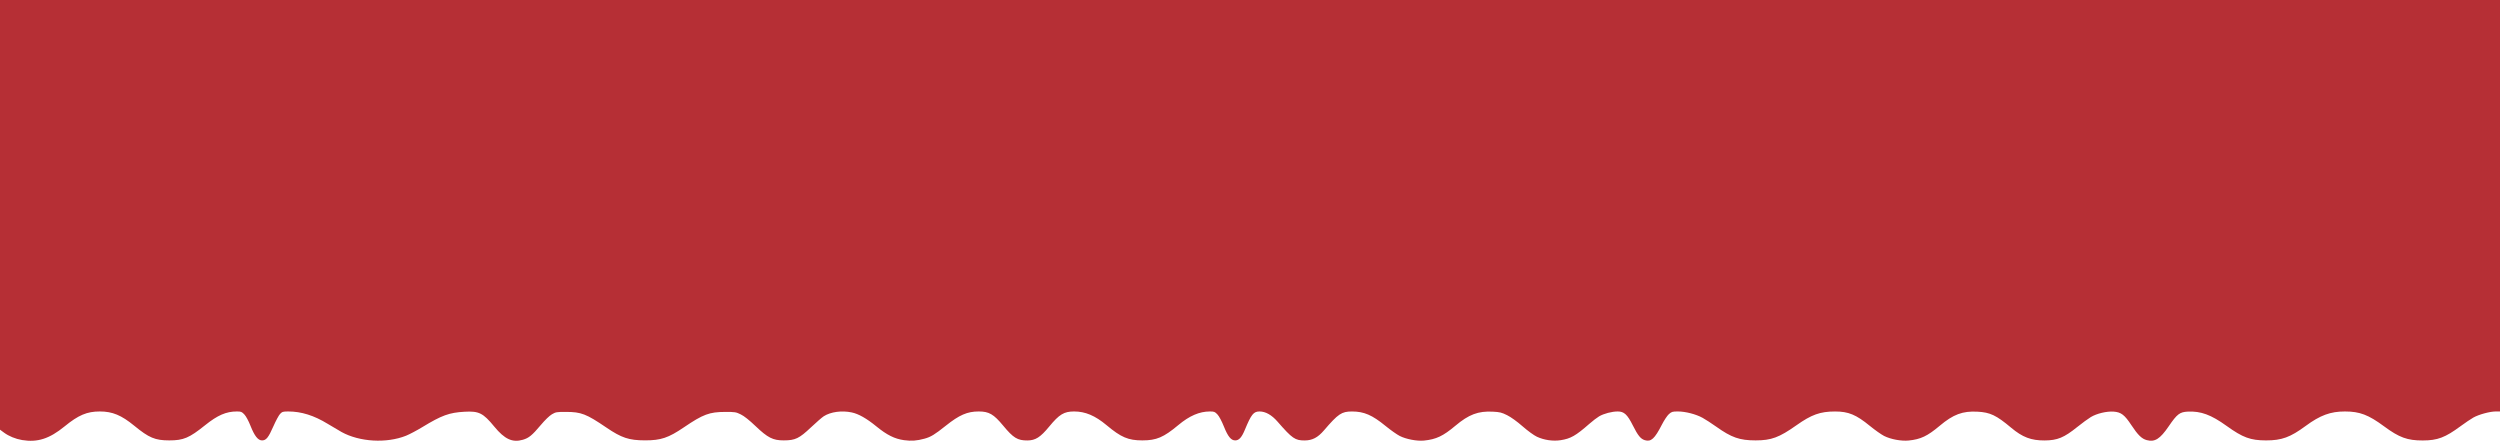 <?xml version="1.0" encoding="UTF-8" standalone="no"?>
<!-- Created with Inkscape (http://www.inkscape.org/) -->

<svg
   version="1.1"
   id="svg1"
   width="1920"
   height="338.524"
   viewBox="0 0 1920 338.524"
   xmlns="http://www.w3.org/2000/svg"
   xmlns:svg="http://www.w3.org/2000/svg">
  <defs
     id="defs1" />
  <g
     id="g1"
     transform="translate(-3.39,-352.554)">
    <path
       style="fill:#b62f35;fill-opacity:1"
       d="M 20.288,690.491 C 15.363,689.668 10.209,687.559 6.557,684.871 L 3.39,682.541 V 517.548 352.554 H 963.39 1923.39 v 158 158 h -3.227 c -4.543,0 -13.027,2.307 -17.249,4.689 -1.965,1.109 -6.337,4.059 -9.716,6.554 -11.912,8.8 -17.742,11.006 -29.142,11.029 -11.824,0.024 -18.005,-2.232 -29.667,-10.828 -12.101,-8.919 -18.665,-11.416 -30.06,-11.435 -11.145,-0.018 -19.036,2.895 -30.273,11.177 -11.745,8.656 -18.341,11.057 -30.333,11.041 -11.999,-0.016 -17.811,-2.153 -30.333,-11.153 -11.912,-8.562 -19.733,-11.438 -29.784,-10.952 -6.184,0.299 -8.218,1.864 -14.631,11.256 -6.683,9.787 -10.685,12.3 -16.917,10.621 -3.817,-1.028 -6.772,-3.909 -11.746,-11.452 -5.242,-7.95 -7.931,-10.01 -13.604,-10.42 -5.363,-0.388 -12.991,1.427 -17.561,4.179 -2.058,1.239 -6.752,4.674 -10.431,7.634 -10.149,8.164 -15.217,10.256 -24.993,10.319 -10.411,0.067 -17.061,-2.458 -25.804,-9.8 -11.36,-9.539 -16.075,-11.779 -25.865,-12.291 -11.412,-0.597 -18.525,2.067 -28.997,10.859 -9.41,7.901 -14.553,10.344 -23.743,11.279 -5.713,0.581 -13.925,-0.942 -18.956,-3.517 -2.182,-1.117 -7.068,-4.566 -10.858,-7.664 -10.623,-8.684 -16.48,-11.114 -26.777,-11.107 -11.423,0.007 -18.031,2.368 -29.687,10.604 -13.249,9.363 -19.286,11.597 -31.313,11.59 -12.322,-0.007 -18.465,-2.15 -30.333,-10.58 -3.483,-2.474 -8.156,-5.503 -10.385,-6.731 -5.134,-2.829 -13.186,-4.903 -19.032,-4.903 -4.099,0 -4.758,0.195 -6.835,2.018 -1.279,1.123 -3.693,4.745 -5.443,8.167 -5.505,10.762 -8.286,13.298 -13.031,11.876 -3.258,-0.976 -5.313,-3.5 -9.272,-11.389 -4.193,-8.356 -6.7,-10.672 -11.552,-10.672 -4.514,0 -10.676,1.616 -14.332,3.758 -1.585,0.929 -4.992,3.538 -7.57,5.799 -10.352,9.076 -14.272,11.308 -21.946,12.499 -5.918,0.918 -12.817,-0.086 -18.269,-2.658 -2.326,-1.097 -6.93,-4.445 -11,-7.998 -4.312,-3.765 -8.848,-7.033 -11.814,-8.513 -4.212,-2.102 -5.588,-2.443 -11,-2.726 -11.249,-0.588 -18.428,2.116 -28.852,10.869 -9.396,7.889 -14.684,10.383 -24,11.318 -5.439,0.546 -13.786,-1.041 -18.699,-3.556 -2.182,-1.117 -7.068,-4.566 -10.858,-7.664 -10.304,-8.424 -16.534,-11.11 -25.777,-11.112 -7.971,-0.002 -10.563,1.747 -21.553,14.546 -4.706,5.48 -8.915,7.671 -14.786,7.696 -7.362,0.031 -9.529,-1.469 -20.806,-14.408 -4.519,-5.186 -9.221,-7.848 -13.861,-7.848 -4.595,0 -6.336,2.174 -11.269,14.072 -2.43,5.861 -4.509,8.15 -7.4,8.15 -3.22,0 -5.579,-2.895 -8.715,-10.697 -1.678,-4.174 -3.661,-7.878 -4.95,-9.245 -1.935,-2.051 -2.514,-2.281 -5.765,-2.281 -8.049,0 -15.709,3.302 -24.305,10.478 -11.278,9.415 -16.734,11.736 -27.59,11.736 -10.851,0 -16.304,-2.32 -27.52,-11.708 -8.71,-7.291 -16.316,-10.506 -24.854,-10.506 -7.789,0 -11.4,2.182 -19.135,11.565 -6.841,8.298 -10.557,10.663 -16.801,10.695 -7.545,0.038 -10.755,-1.923 -18.552,-11.337 -7.328,-8.848 -10.906,-10.924 -18.827,-10.924 -8.744,0 -14.905,2.675 -25.329,10.999 -8.493,6.782 -11.42,8.558 -16.315,9.904 -5.849,1.608 -10.095,1.914 -15.735,1.135 -7.156,-0.988 -13.111,-3.96 -21.236,-10.596 -7.458,-6.091 -13.665,-9.607 -18.895,-10.702 -7.699,-1.612 -16.078,-0.475 -21.438,2.909 -1.338,0.845 -5.77,4.69 -9.849,8.544 -9.058,8.56 -12.077,10.006 -20.914,10.018 -8.335,0.011 -12.253,-1.978 -21.755,-11.041 -4.829,-4.606 -8.645,-7.628 -11.244,-8.904 -3.684,-1.809 -4.443,-1.931 -11.934,-1.917 -12.187,0.022 -16.97,1.802 -31.706,11.799 -12.037,8.166 -17.715,10.069 -29.96,10.044 -12.304,-0.026 -17.947,-1.899 -29.643,-9.843 -15.474,-10.51 -19.305,-11.992 -31.024,-12.006 -7.192,-0.008 -7.862,0.106 -10.821,1.845 -1.905,1.12 -5.3,4.406 -8.569,8.295 -6.595,7.844 -9.107,9.904 -13.703,11.24 -8.036,2.336 -13.977,-0.395 -21.954,-10.093 -8.609,-10.467 -11.778,-12.046 -22.913,-11.419 -11.728,0.66 -17.436,2.742 -32.339,11.797 -4.291,2.607 -9.954,5.598 -12.585,6.647 -14.93,5.953 -35.678,4.747 -49.45,-2.874 -2.2,-1.217 -7.006,-4.053 -10.679,-6.302 -10.505,-6.43 -20.234,-9.478 -30.255,-9.478 -4.044,0 -4.659,0.184 -6.278,1.873 -0.987,1.03 -3.299,5.304 -5.139,9.499 -3.803,8.672 -5.557,10.851 -8.734,10.851 -3.084,0 -5.766,-3.394 -8.862,-11.216 -1.506,-3.805 -3.413,-7.332 -4.705,-8.702 -1.959,-2.077 -2.529,-2.304 -5.787,-2.304 -8.167,0 -14.769,2.862 -24.372,10.565 -12.223,9.805 -16.58,11.649 -27.523,11.649 -10.867,0 -15.539,-1.956 -26.892,-11.262 -9.891,-8.107 -16.76,-10.953 -26.441,-10.953 -9.869,0 -16.42,2.776 -27.062,11.469 -11.649,9.515 -20.828,12.453 -32.707,10.468 z"
       id="path1" />
  </g>
</svg>

